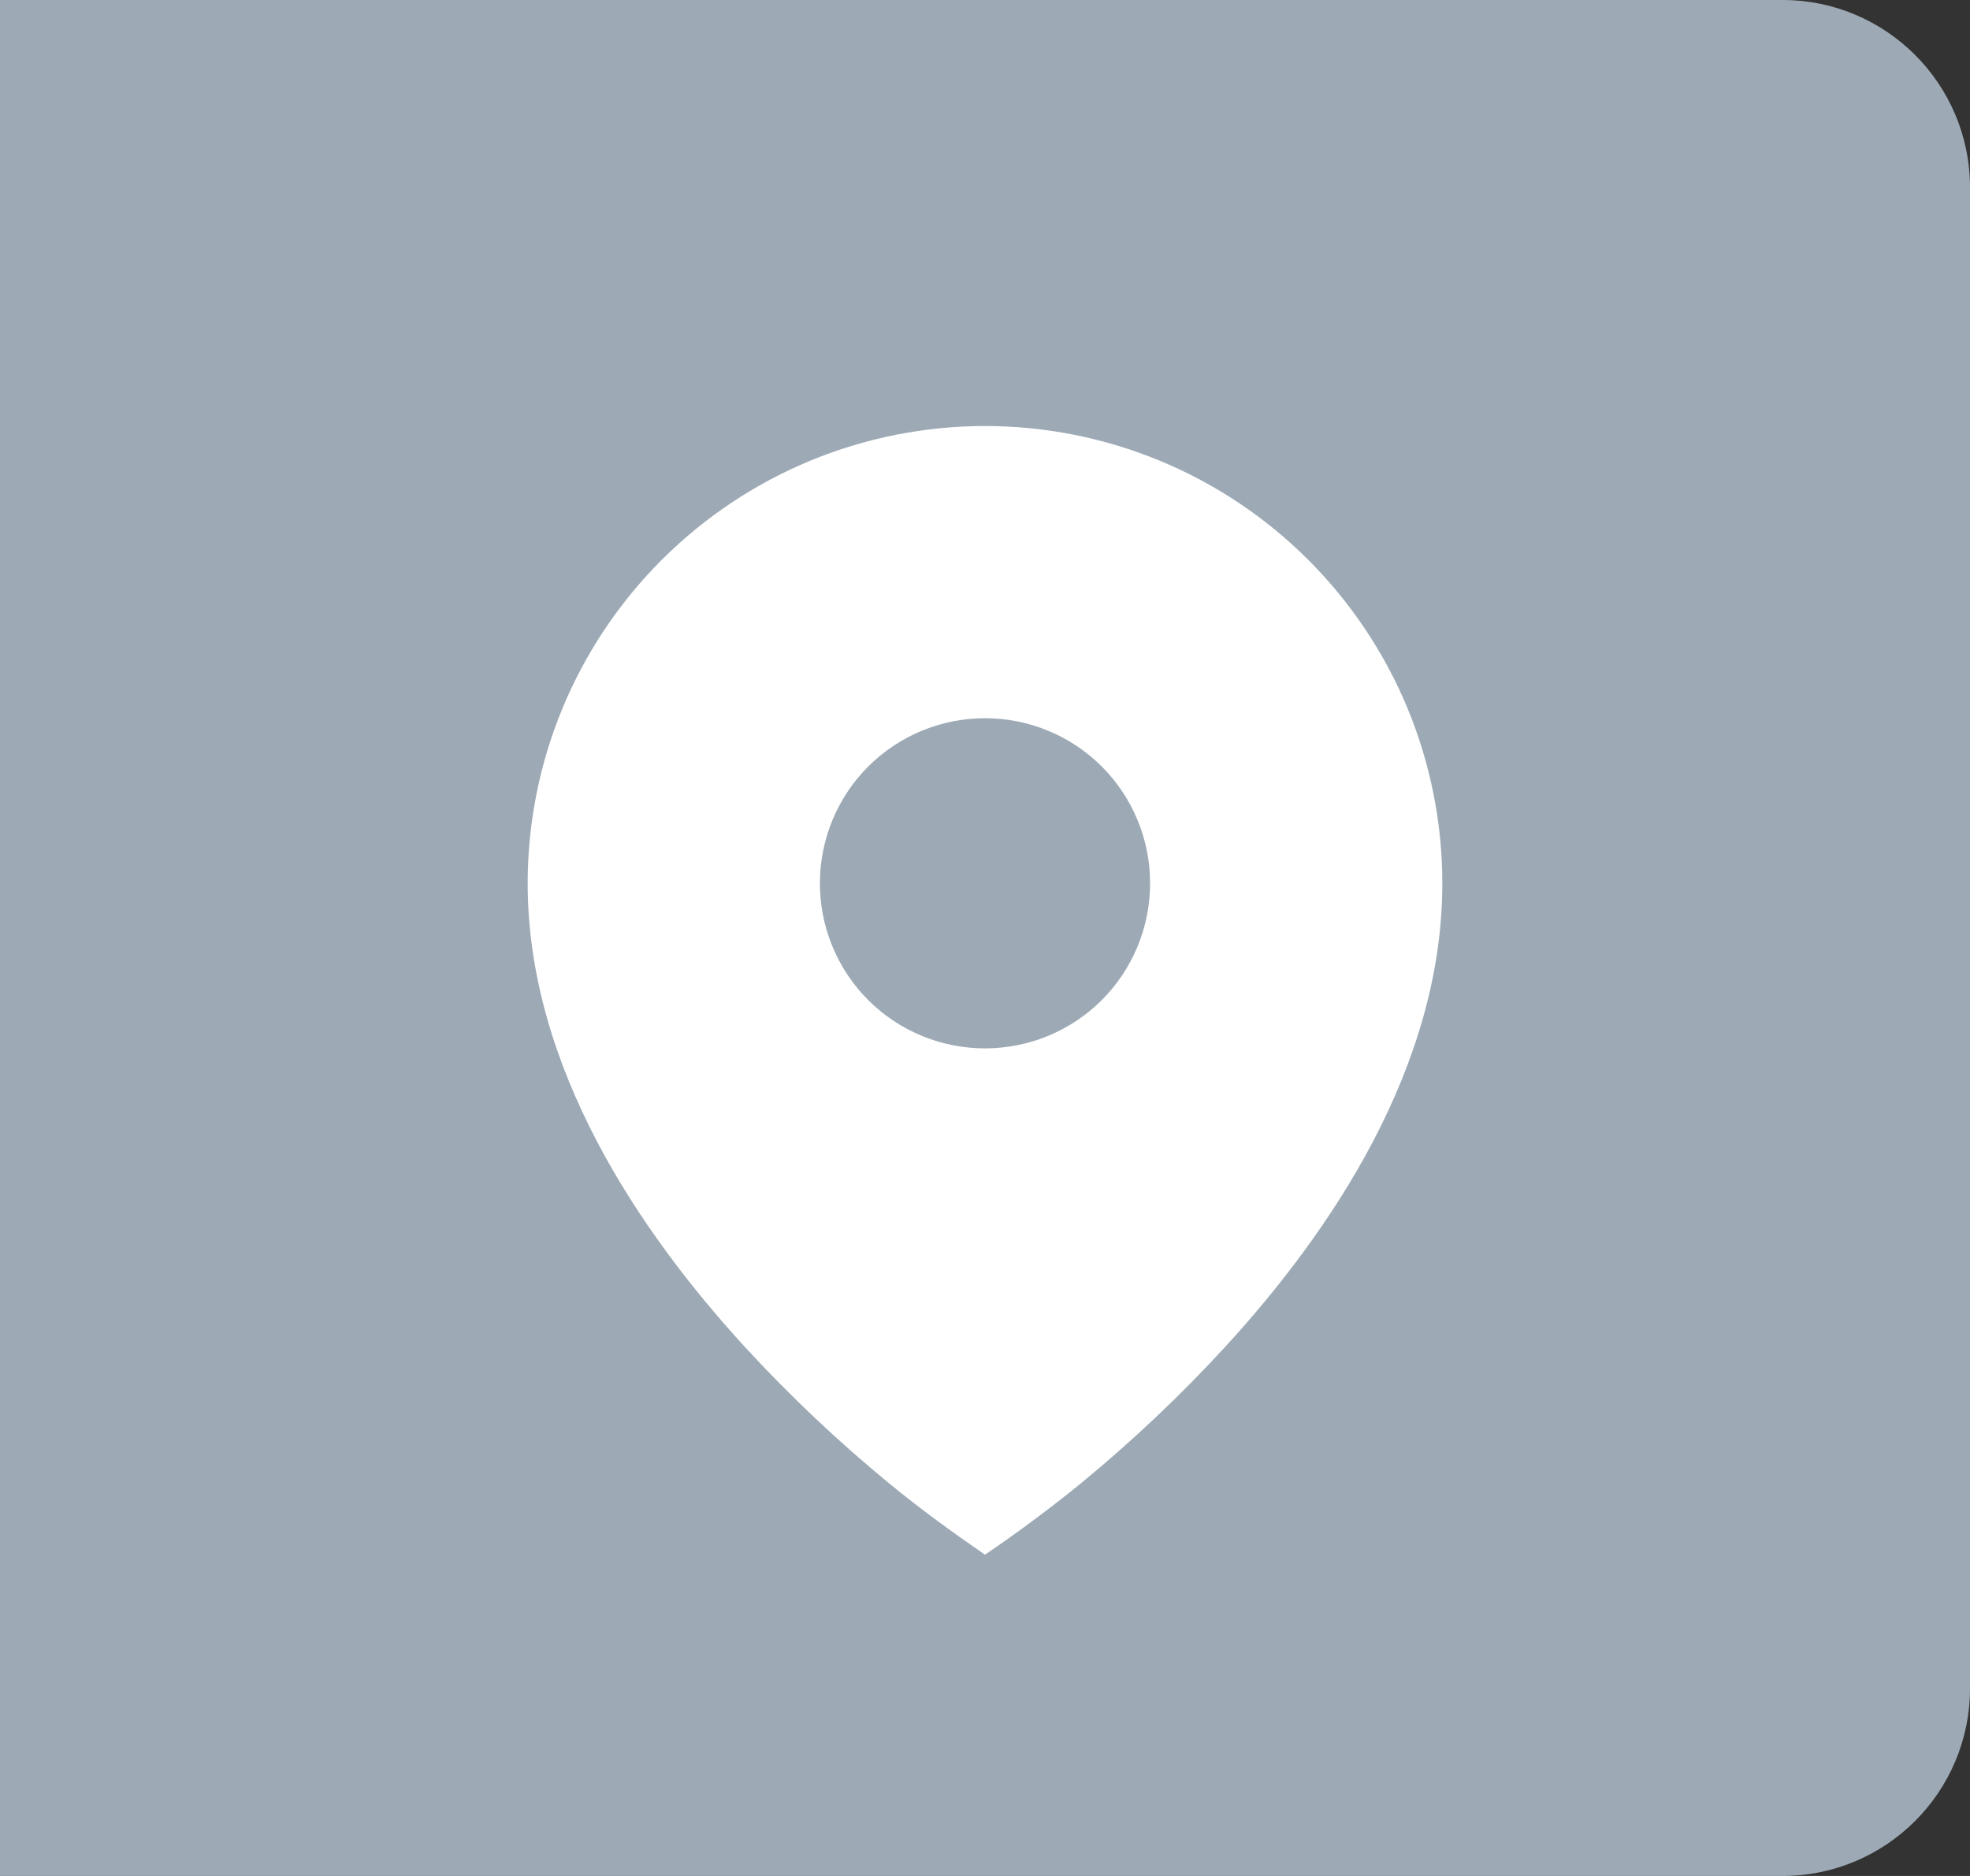 <svg width="21" height="20" viewBox="0 0 21 20" fill="none" xmlns="http://www.w3.org/2000/svg">
<rect x="0" y="0" width="21" height="20" fill="#333333" stroke="none"/>
<path d="M0 0H19C20.105 0 21 0.895 21 2V18C21 19.105 20.105 20 19 20H0V0Z" fill="#9DAAB5"/>
<path d="M9.479 15.815C9.807 16.085 10.149 16.333 10.5 16.575C10.851 16.336 11.192 16.083 11.521 15.815C12.07 15.364 12.586 14.876 13.066 14.353C14.174 13.142 15.375 11.387 15.375 9.417C15.375 8.777 15.249 8.143 15.004 7.551C14.759 6.96 14.4 6.423 13.947 5.97C13.495 5.517 12.957 5.158 12.366 4.913C11.774 4.668 11.14 4.542 10.5 4.542C9.86 4.542 9.226 4.668 8.634 4.913C8.043 5.158 7.506 5.517 7.053 5.97C6.6 6.423 6.241 6.96 5.996 7.551C5.751 8.143 5.625 8.777 5.625 9.417C5.625 11.387 6.826 13.142 7.934 14.353C8.414 14.876 8.93 15.364 9.479 15.815ZM10.5 11.177C10.033 11.177 9.585 10.992 9.255 10.662C8.925 10.332 8.74 9.884 8.74 9.417C8.74 8.95 8.925 8.502 9.255 8.172C9.585 7.842 10.033 7.657 10.5 7.657C10.967 7.657 11.415 7.842 11.745 8.172C12.075 8.502 12.26 8.95 12.26 9.417C12.26 9.884 12.075 10.332 11.745 10.662C11.415 10.992 10.967 11.177 10.5 11.177Z" fill="white"/>
</svg>
